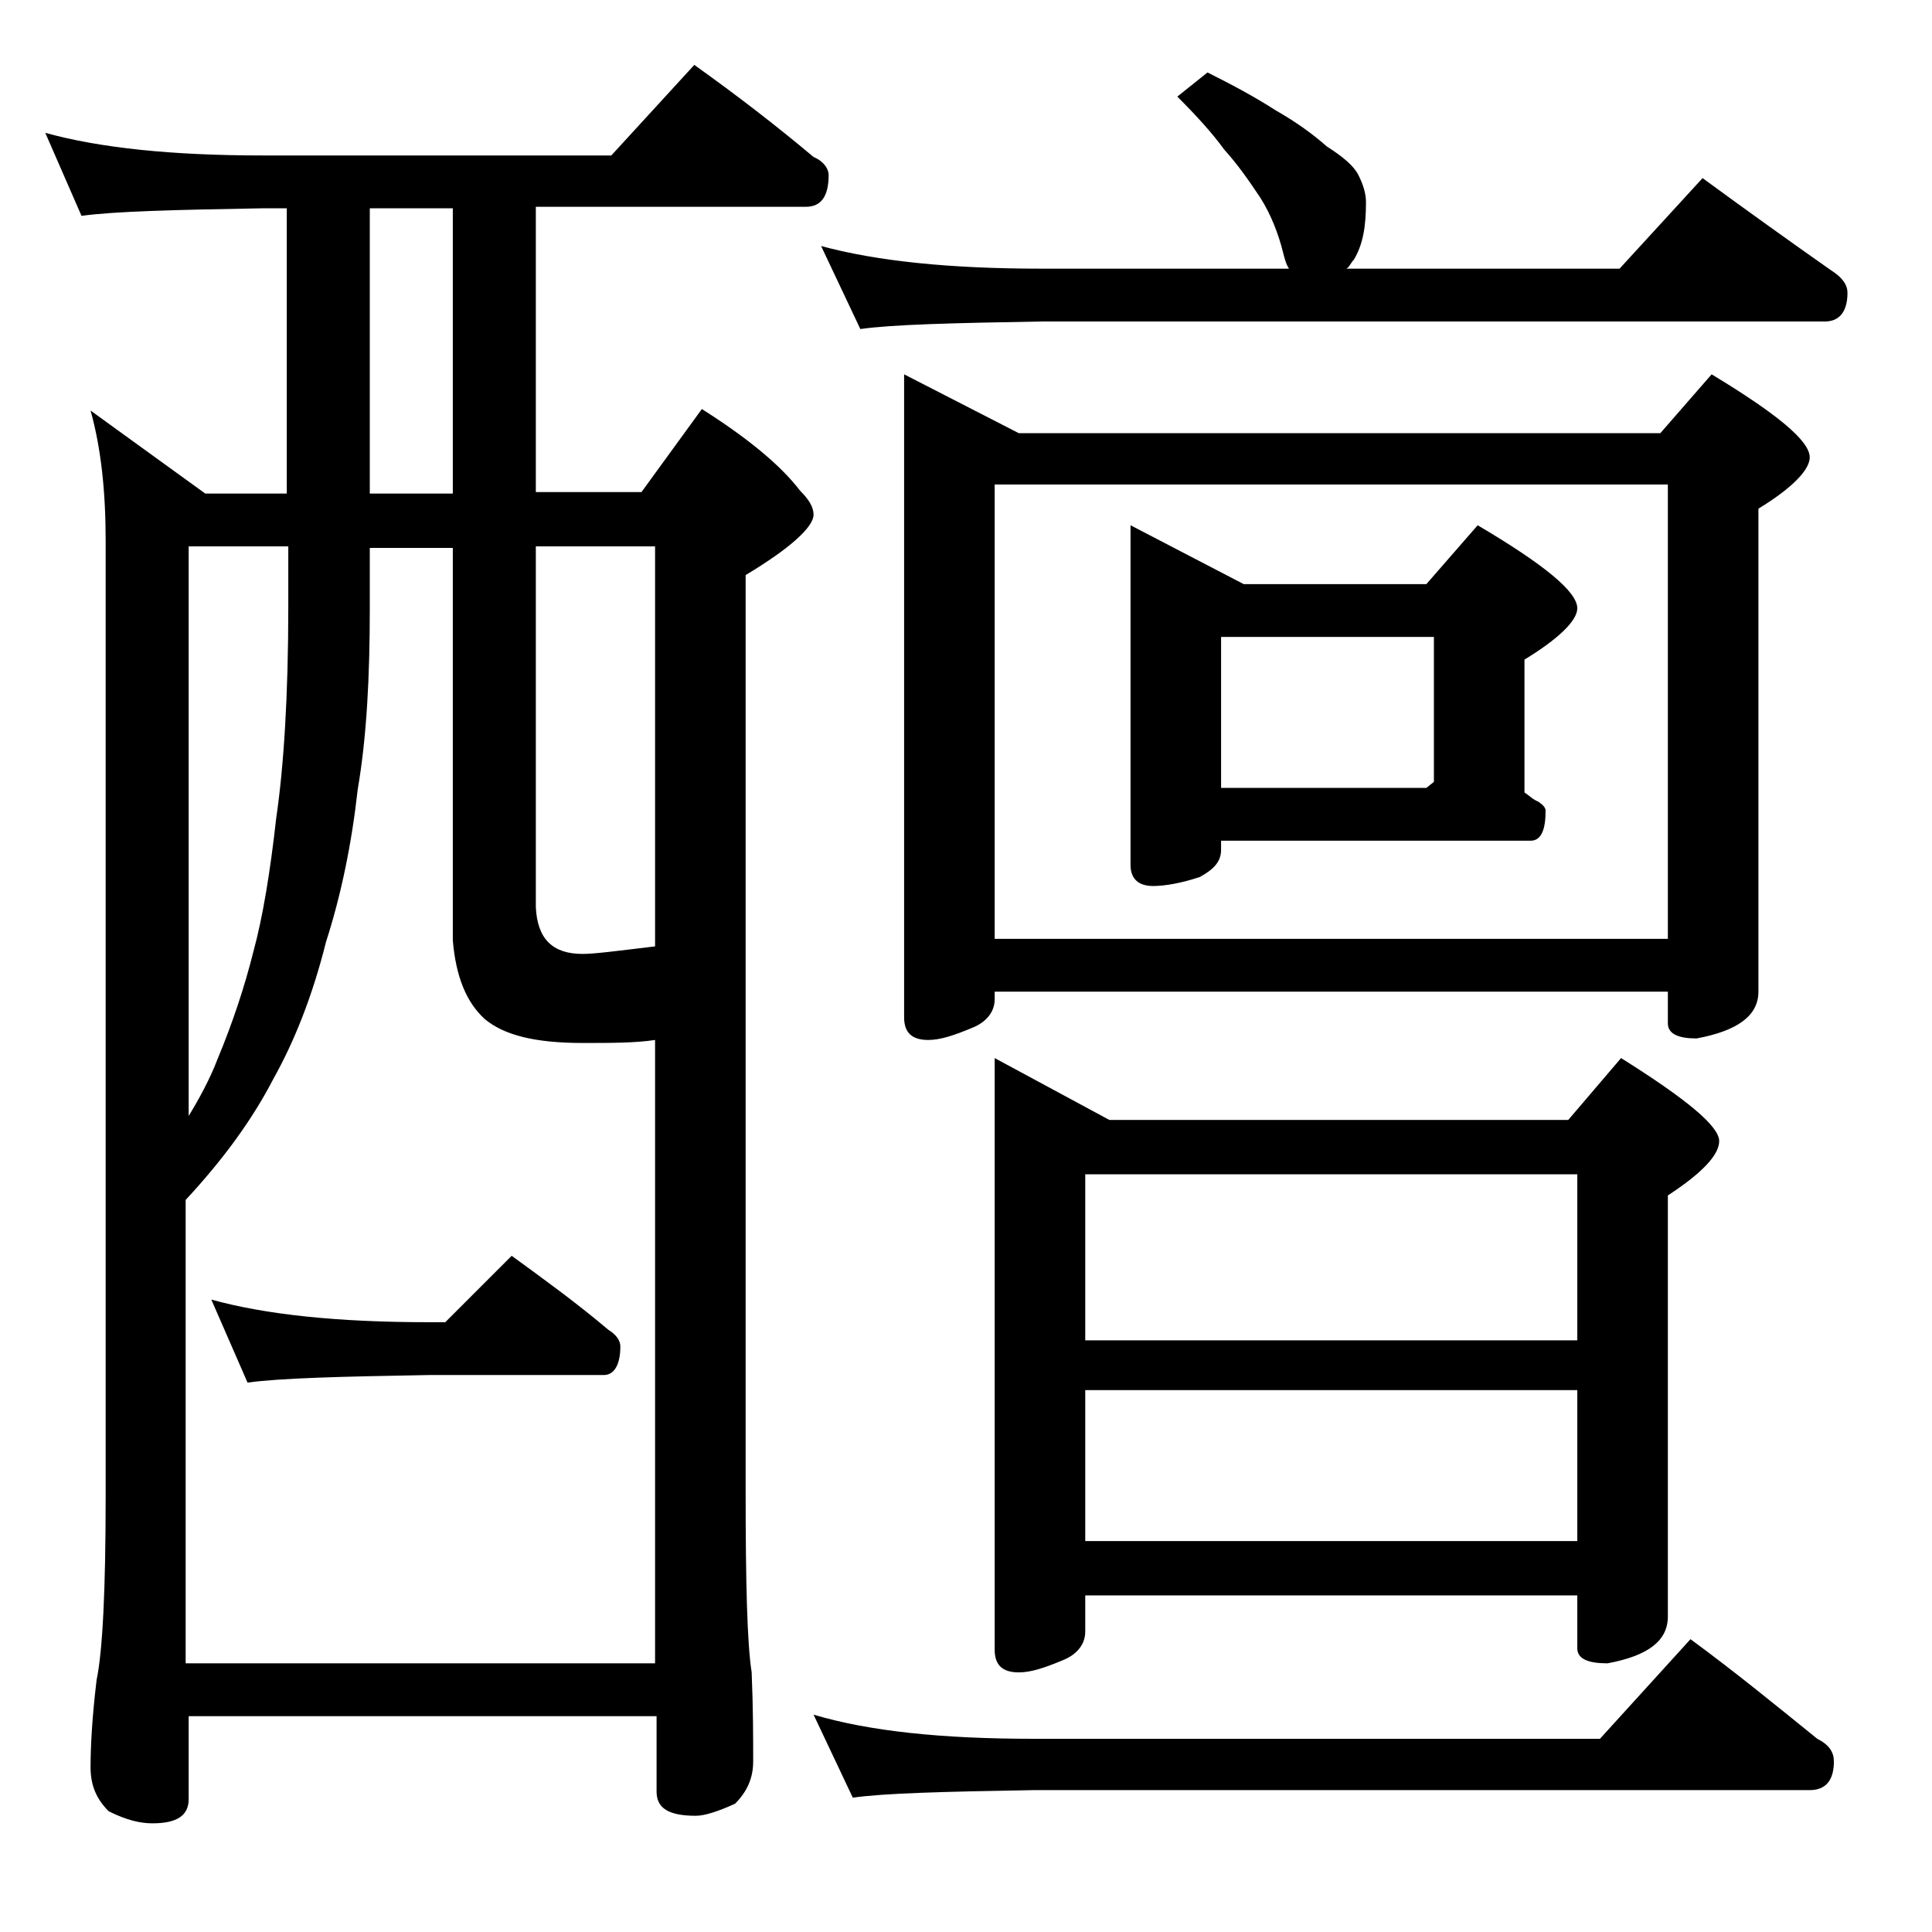 <?xml version="1.0" encoding="utf-8"?>
<!-- Generator: Adobe Illustrator 18.0.0, SVG Export Plug-In . SVG Version: 6.00 Build 0)  -->
<!DOCTYPE svg PUBLIC "-//W3C//DTD SVG 1.1//EN" "http://www.w3.org/Graphics/SVG/1.1/DTD/svg11.dtd">
<svg version="1.1" id="Layer_1" xmlns="http://www.w3.org/2000/svg" xmlns:xlink="http://www.w3.org/1999/xlink" x="0px" y="0px"
	 viewBox="0 0 128 128" enable-background="new 0 0 128 128" xml:space="preserve">
<path d="M3,8.8c3.6,1,8.4,1.5,14.4,1.5h23.1l5.5-6c2.8,2,5.4,4,7.9,6.1c0.7,0.3,1,0.8,1,1.2c0,1.4-0.5,2.1-1.5,2.1H35.5v18.9h7
	l4-5.5c3,1.9,5.2,3.7,6.5,5.4c0.6,0.6,0.9,1.1,0.9,1.6c0,0.8-1.5,2.2-4.5,4v60.6c0,6.2,0.1,10.2,0.4,12.1c0.1,2.4,0.1,4.4,0.1,5.9
	c0,1.1-0.4,2-1.2,2.8c-1.1,0.5-2,0.8-2.6,0.8c-1.8,0-2.6-0.5-2.6-1.6v-5h-31v5.5c0,1.1-0.8,1.6-2.4,1.6c-0.8,0-1.7-0.2-2.9-0.8
	c-0.8-0.8-1.2-1.7-1.2-2.9c0-1.4,0.1-3.3,0.4-5.8c0.4-1.9,0.6-6,0.6-12.1V35.8c0-3.2-0.3-6.1-1-8.6l7.6,5.5H19V13.8h-1.6
	c-5.8,0.1-9.8,0.2-12,0.5L3,8.8z M12.4,110.2h31V68.9c-1.3,0.2-2.9,0.2-4.8,0.2c-3.1,0-5.2-0.5-6.5-1.6c-1.2-1.1-1.9-2.8-2.1-5.2
	v-26h-5.5v4c0,4.5-0.2,8.5-0.8,12c-0.4,3.6-1.1,7-2.1,10.1c-0.9,3.6-2.1,6.6-3.5,9.1c-1.4,2.7-3.3,5.3-5.8,8V110.2z M12.4,74.1
	c0.8-1.3,1.5-2.6,2-3.9c1-2.4,1.8-4.8,2.4-7.2c0.6-2.2,1.1-5.2,1.5-8.8c0.5-3.4,0.8-8.1,0.8-14v-4h-6.6V74.1z M14,86.1
	c3.6,1,8.4,1.5,14.4,1.5h1.1l4.4-4.4c2.2,1.6,4.4,3.2,6.4,4.9c0.5,0.3,0.8,0.7,0.8,1.1c0,1.2-0.4,1.9-1.1,1.9H28.4
	c-5.8,0.1-9.8,0.2-12,0.5L14,86.1z M30,32.6V13.8h-5.5v18.9H30z M35.5,36.2v23.9c0.1,2.1,1.1,3.1,3.1,3.1c0.8,0,2.3-0.2,4.8-0.5
	V36.2H35.5z M53.9,113.6c3.7,1.1,8.5,1.6,14.6,1.6H106l6-6.6c3,2.2,5.8,4.5,8.4,6.6c0.8,0.4,1.1,0.9,1.1,1.5c0,1.2-0.5,1.9-1.6,1.9
	H68.5c-5.9,0.1-9.9,0.2-12,0.5L53.9,113.6z M80,4.8c1.6,0.8,3.1,1.6,4.5,2.5c1.4,0.8,2.5,1.6,3.4,2.4c1.1,0.7,1.8,1.3,2.1,1.9
	c0.3,0.6,0.5,1.2,0.5,1.8c0,1.6-0.2,2.8-0.8,3.8c-0.2,0.2-0.3,0.5-0.5,0.6h18.1l5.5-6c3,2.2,5.8,4.2,8.5,6.1c0.8,0.5,1.1,1,1.1,1.5
	c0,1.2-0.5,1.9-1.5,1.9H69c-5.9,0.1-9.9,0.2-12,0.5l-2.6-5.5c3.7,1,8.5,1.5,14.6,1.5h16.4c-0.2-0.3-0.3-0.7-0.4-1.1
	c-0.3-1.2-0.8-2.5-1.5-3.6c-0.8-1.2-1.5-2.2-2.4-3.2c-0.8-1.1-1.8-2.2-3.1-3.5L80,4.8z M59.9,24.8l7.6,3.9H110l3.4-3.9
	c4.3,2.6,6.5,4.4,6.5,5.5c0,0.8-1.1,2-3.4,3.4v32c0,1.6-1.4,2.6-4.1,3.1c-1.2,0-1.9-0.3-1.9-1v-2.1H65.9v0.5c0,0.8-0.5,1.5-1.5,1.9
	c-1.2,0.5-2.1,0.8-2.9,0.8c-1.1,0-1.6-0.5-1.6-1.5V24.8z M65.9,62.2h44.6V32.1H65.9V62.2z M65.9,70.1l7.6,4.1h30.4l3.5-4.1
	c4.3,2.7,6.5,4.5,6.5,5.5c0,0.9-1.1,2.1-3.4,3.6v27.9c0,1.6-1.3,2.6-4,3.1c-1.3,0-2-0.3-2-1v-3.5H71.9v2.4c0,0.8-0.5,1.5-1.5,1.9
	c-1.2,0.5-2.1,0.8-2.9,0.8c-1.1,0-1.6-0.5-1.6-1.5V70.1z M71.9,88.8h32.6v-11H71.9V88.8z M71.9,102.1h32.6v-10H71.9V102.1z
	 M74.9,34.8l7.5,3.9h12.1l3.4-3.9c4.4,2.6,6.6,4.4,6.6,5.5c0,0.8-1.2,2-3.5,3.4v8.8c0.3,0.2,0.6,0.5,0.9,0.6
	c0.3,0.2,0.5,0.4,0.5,0.6c0,1.3-0.3,2-1,2H80.9v0.6c0,0.8-0.5,1.3-1.4,1.8c-1.2,0.4-2.3,0.6-3.1,0.6c-1,0-1.5-0.5-1.5-1.4V34.8z
	 M80.9,52.2h13.6l0.5-0.4v-9.6H80.9V52.2z"/>
</svg>
